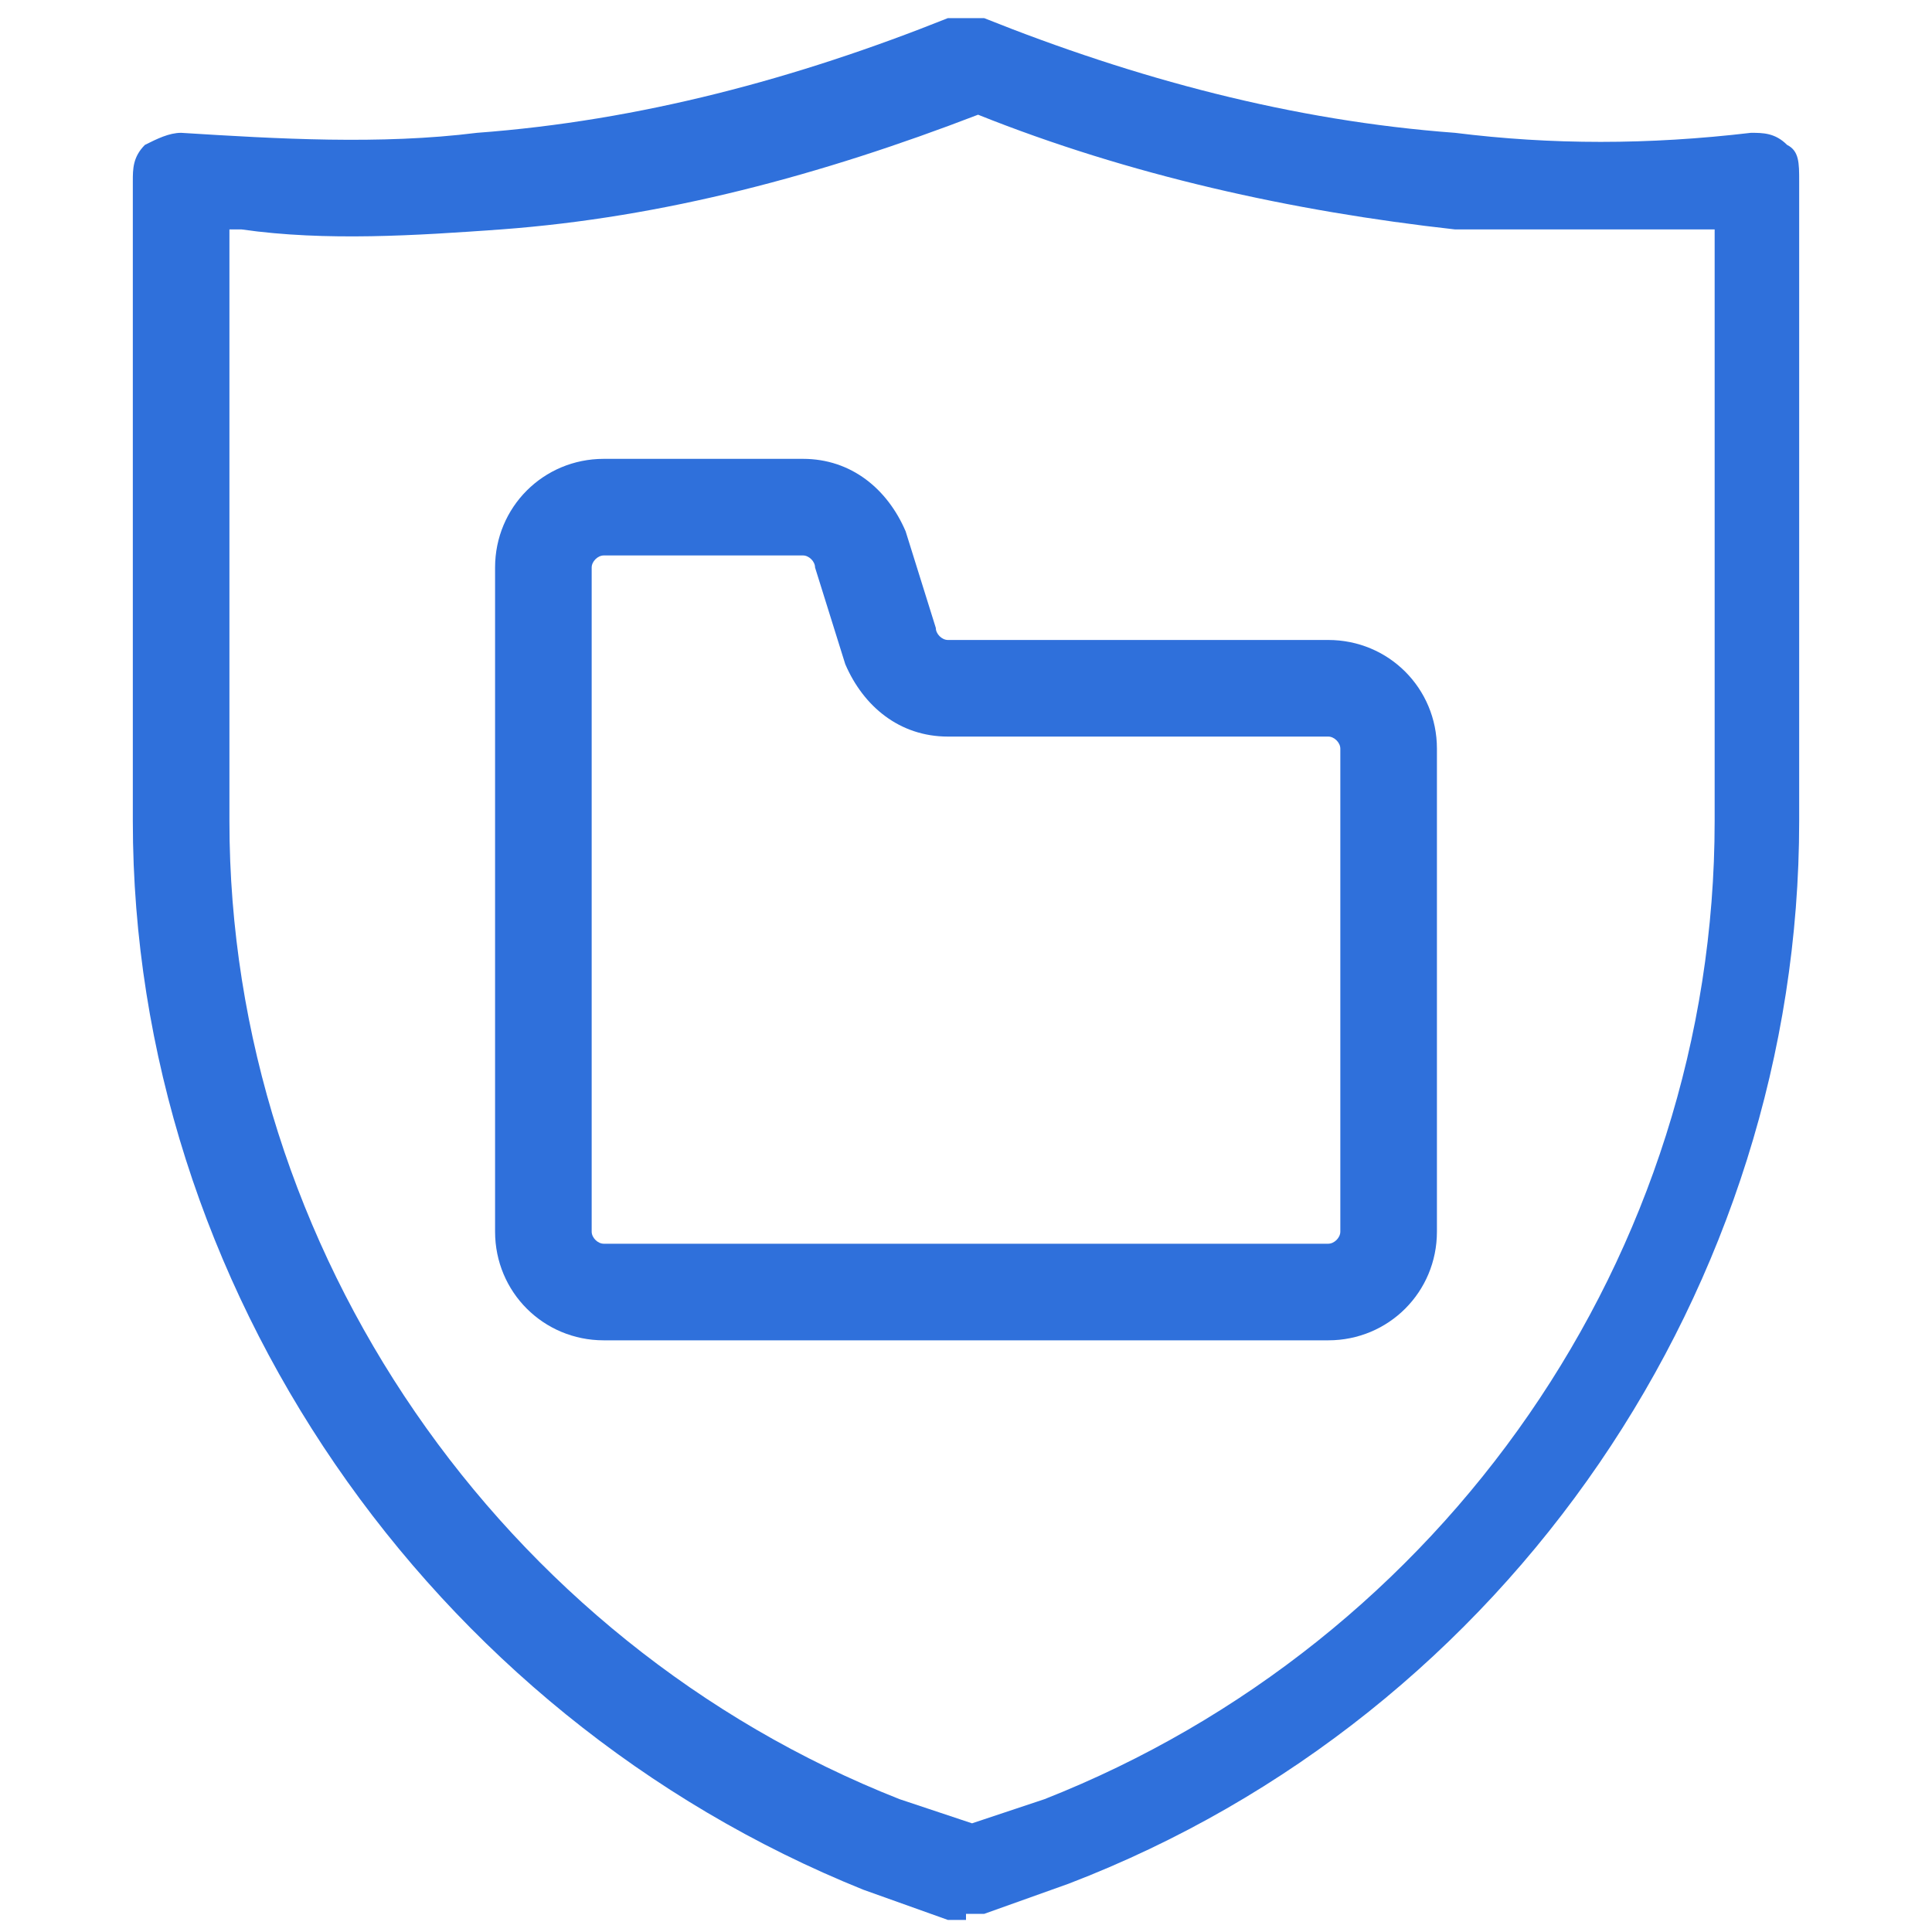 <?xml version="1.0" encoding="UTF-8"?>
<svg xmlns="http://www.w3.org/2000/svg" version="1.1" viewBox="0 0 32 32">
  <defs>
    <style>
      .cls-1 {
        fill: #2f70db;
      }
    </style>
  </defs>
  <!-- Generator: Adobe Illustrator 28.7.1, SVG Export Plug-In . SVG Version: 1.2.0 Build 142)  -->
  <g>
    <g id="Line">
      <path class="cls-1" d="M16,31.8c0,0-.2,0-.3,0l-1.4-.5C7.1,28.4,2.2,21.3,2.2,13.6V3c0-.2,0-.4.2-.6.2-.1.4-.2.6-.2,1.6.1,3.3.2,4.9,0,2.7-.2,5.3-.9,7.8-1.9.2,0,.4,0,.6,0,2.5,1,5.1,1.7,7.8,1.9,1.6.2,3.2.2,4.9,0,.2,0,.4,0,.6.2.2.1.2.3.2.6v10.6c0,7.7-4.8,14.8-12.1,17.6l-1.4.5c0,0-.2,0-.3,0h0ZM3.8,3.8v9.8c0,7.1,4.5,13.6,11.1,16.2l1.2.4,1.2-.4c6.6-2.6,11.1-9,11.1-16.2V3.8c-1.4,0-2.9,0-4.3,0-2.7-.3-5.4-.9-7.9-1.9-2.6,1-5.2,1.7-7.9,1.9-1.4.1-2.9.2-4.3,0Z"/>
      <path class="cls-1" d="M22,22.2h-12c-1,0-1.8-.8-1.8-1.8v-11c0-1,.8-1.8,1.8-1.8h3.3c.8,0,1.4.5,1.7,1.2l.5,1.6c0,.1.1.2.2.2h6.3c1,0,1.8.8,1.8,1.8v8c0,1-.8,1.8-1.8,1.8ZM10,9.2c-.1,0-.2.1-.2.2v11c0,.1.1.2.2.2h12c.1,0,.2-.1.2-.2v-8c0-.1-.1-.2-.2-.2h-6.3c-.8,0-1.4-.5-1.7-1.2l-.5-1.6c0-.1-.1-.2-.2-.2h-3.3Z"/>
    </g>
  </g>
</svg>